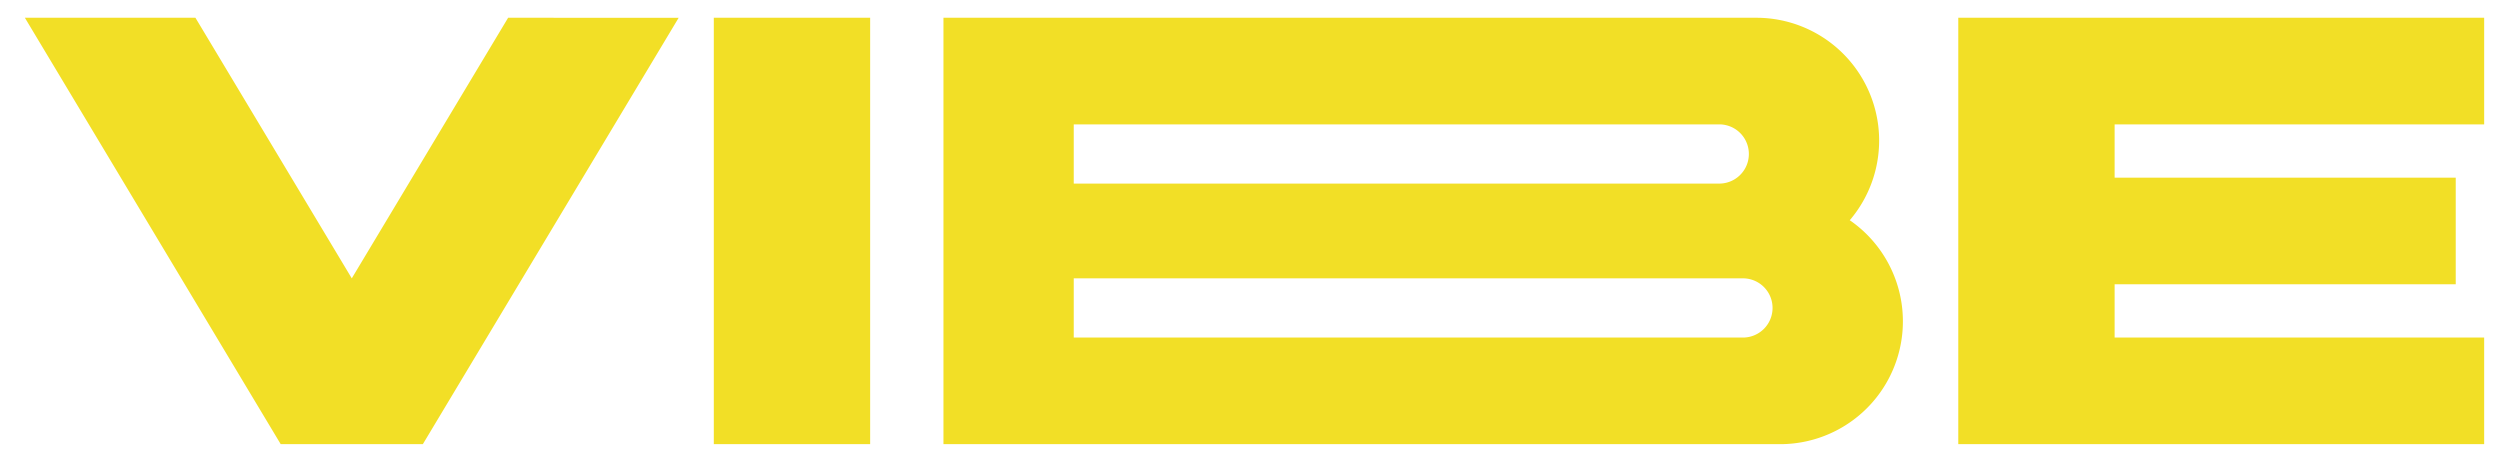 <svg xmlns="http://www.w3.org/2000/svg" xmlns:xlink="http://www.w3.org/1999/xlink" width="197" height="37" viewBox="0 0 197 37">
  <defs>
    <clipPath id="clip-path">
      <rect id="長方形_152" data-name="長方形 152" width="197" height="37" transform="translate(917 3728)" fill="#fff" stroke="#707070" stroke-width="1" opacity="0.357"/>
    </clipPath>
  </defs>
  <g id="vibe" transform="translate(-917 -3728)" clip-path="url(#clip-path)">
    <path id="パス_80" data-name="パス 80" d="M-179.68-8.4v-4.2h26.88V-21h-26.88v-4.2h29.12v-8.4H-192V0h41.44V-8.4ZM-72.736-33.6-102.6-6.031-132.469-33.6h-13.067V0h10.267V-24.985L-108.2,0H-97l27.067-24.985V0h10.267V-33.6ZM-13-17.643a8.758,8.758,0,0,0,2.78-6.276c0-5.338-5.211-9.68-11.616-9.68H-53.9V0h34.3C-13.195,0-7.984-4.342-7.984-9.68A9.345,9.345,0,0,0-13-17.643ZM-25.344-25.2a2.6,2.6,0,0,1,2.8,2.333,2.6,2.6,0,0,1-2.8,2.333h-16.24V-25.2ZM-23.1-8.4h-18.48v-4.667H-23.1a2.6,2.6,0,0,1,2.8,2.333A2.6,2.6,0,0,1-23.1-8.4ZM28.736,0H42.612l-6.8-10.734C39.662-13.02,42.176-16.77,42.176-21c0-6.948-6.783-12.6-15.12-12.6h-30.8V0H8.576V-8.4h14.84ZM8.576-25.2h16.24c2.779,0,5.04,1.884,5.04,4.2s-2.261,4.2-5.04,4.2H8.576ZM83.342,0H96.8L77.014-33.6H63.541L43.776,0H57.262L59.47-3.733H81.156ZM76.125-12.133h-11.8l5.929-10.022Zm57.219-.933c-1.364,4.385-5.5,5.6-11.8,5.6-7.867,0-12.346-1.867-12.346-9.333s4.48-9.333,12.347-9.333c6.413,0,10.477,1.215,11.81,5.6H147c-1.628-10.234-10.389-14-25.454-14-16.827,0-25.787,4.667-25.787,17.733,0,14,10.08,17.733,25.787,17.733,15.172,0,23.951-3.055,25.489-14ZM163.616-8.4v-4.2H190.5V-21h-26.88v-4.2h29.12v-8.4H151.3V0h41.44V-8.4ZM-27.248,4.4h-44.8v8.4h16.24V38h12.32V12.8h16.24Zm38.16,0V17h-22.4V4.4h-12.32V38h12.32V25.4h22.4V38h12.32V4.4Zm30.4,25.2V25.4h26.88V17H41.312V12.8h29.12V4.4H28.992V38h41.44V29.6ZM-119.744,42.4l-12.32,20.533L-144.384,42.4h-13.44l20.16,33.6h11.2l20.16-33.6ZM-91.216,76V42.4h-12.32V76ZM-49.6,42.4v21L-72,42.4H-85.44V76h12.32V56.05L-51.84,76h14.56V42.4Zm60.512,0h-44.8v8.4h16.24V76h12.32V50.8h16.24ZM45.134,76H58.594L38.806,42.4H25.333L5.568,76H19.054l2.209-3.733H42.948ZM37.917,63.867H26.12l5.929-10.022Zm46.515-5.6v7.467h9.1c-2.043,2.132-5.523,2.8-10.194,2.8-7.867,0-12.346-1.867-12.346-9.333s4.48-9.333,12.347-9.333c5.933,0,9.855,1.039,11.465,4.667h13.818C106.615,45,97.937,41.467,83.339,41.467c-16.827,0-25.787,4.667-25.787,17.733,0,14,10.08,17.733,25.787,17.733,6.967,0,12.585-.645,16.773-2.4V76h8.96V58.267ZM126.416,67.6V63.4H153.3V55h-26.88V50.8h29.12V42.4H114.1V76h41.44V67.6ZM-59.96,80.4l-12.32,20.533L-84.6,80.4H-98.04L-77.88,114h11.2l20.16-33.6ZM-31.432,114V80.4h-12.32V114ZM45.76,96.356A9.675,9.675,0,0,0,38.4,80.4H-25.656V114h65.92a9.677,9.677,0,0,0,5.5-17.644ZM35.477,88.8a2.333,2.333,0,1,1,0,4.667H-15.389V88.8Zm1.867,16.8H-15.389v-4.667H37.344a2.333,2.333,0,0,1,0,4.667Zm29.288,0v-4.2h26.88V93H66.632V88.8h29.12V80.4H54.312V114h41.44v-8.4Z" transform="translate(1017 3649)" fill="#f2df26"/>
  </g>
</svg>
